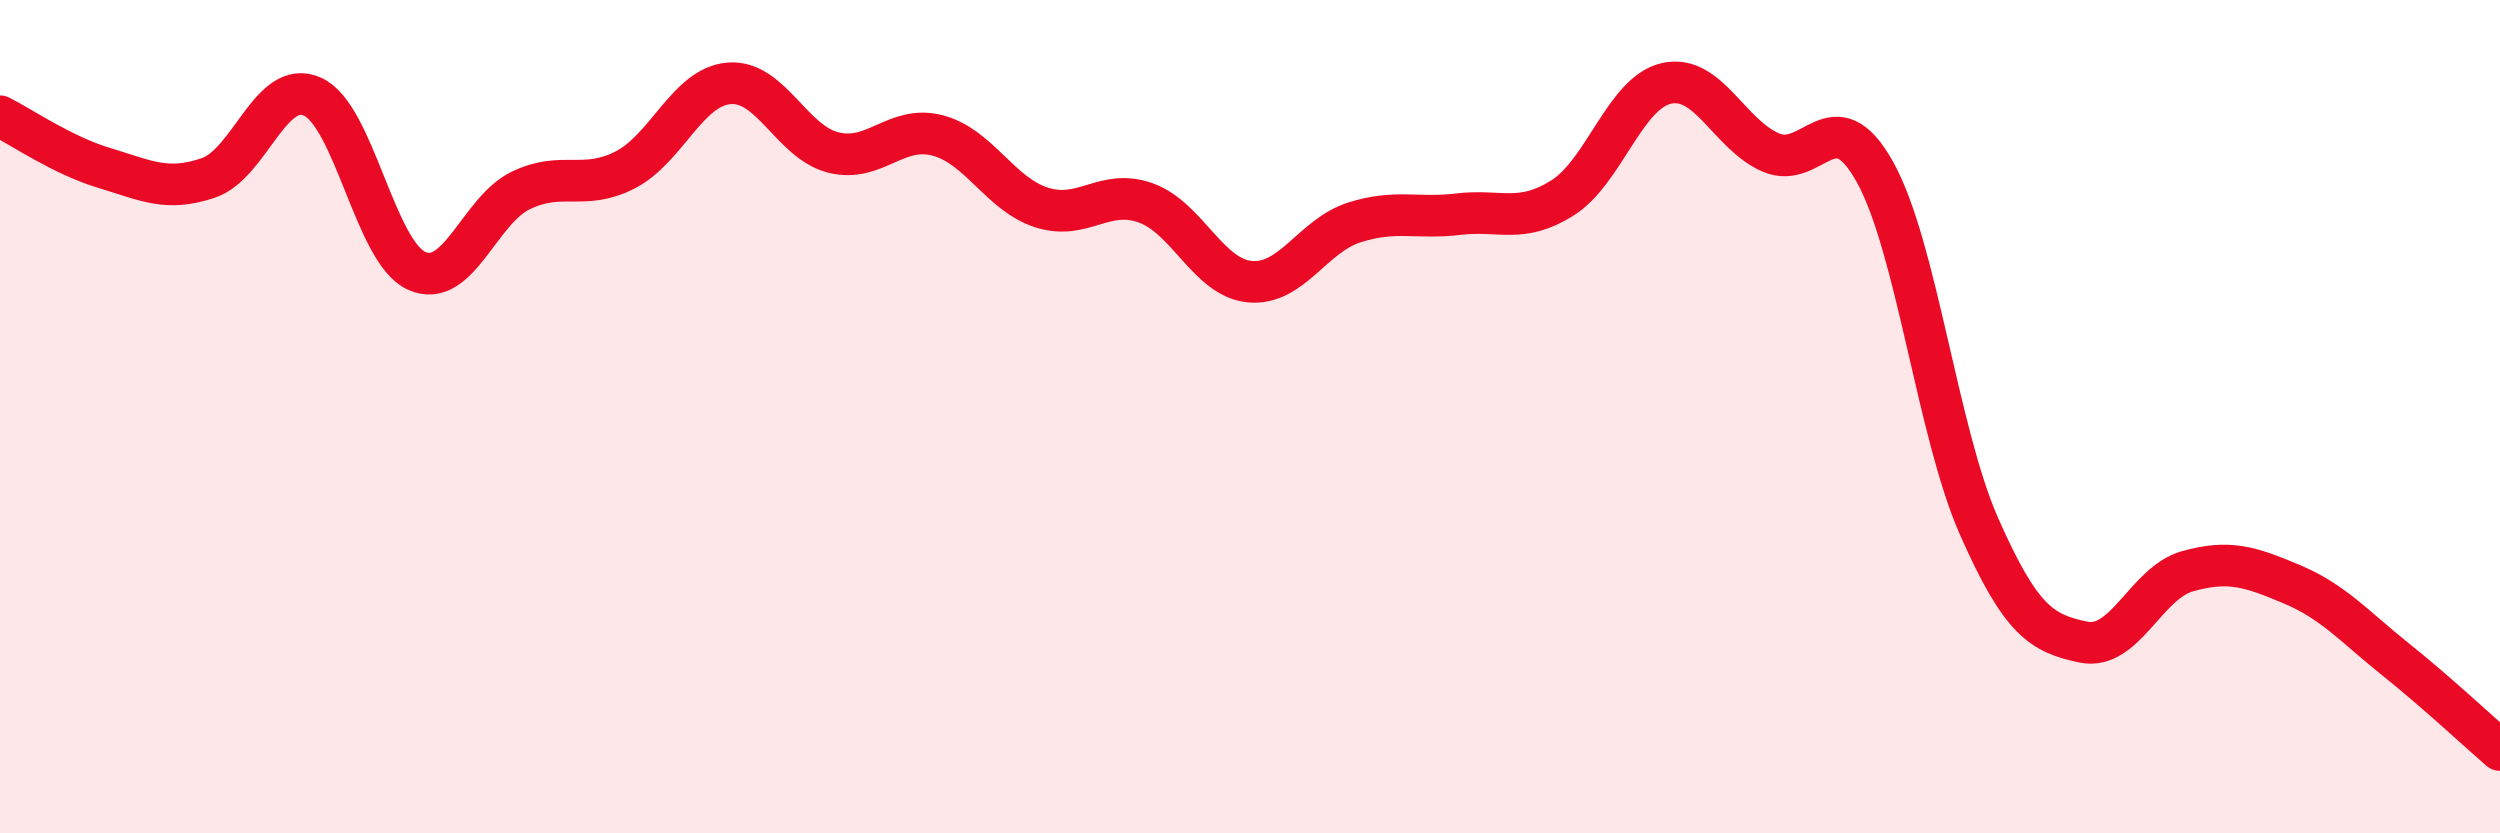 
    <svg width="60" height="20" viewBox="0 0 60 20" xmlns="http://www.w3.org/2000/svg">
      <path
        d="M 0,2.79 C 0.5,3.04 1.5,3.73 2.5,4.03 C 3.5,4.33 4,4.61 5,4.27 C 6,3.93 6.5,1.87 7.5,2.32 C 8.5,2.77 9,6.05 10,6.5 C 11,6.95 11.5,5.05 12.5,4.57 C 13.5,4.09 14,4.59 15,4.08 C 16,3.57 16.5,2.08 17.5,2 C 18.5,1.92 19,3.41 20,3.66 C 21,3.91 21.5,2.99 22.5,3.25 C 23.5,3.51 24,4.66 25,4.98 C 26,5.3 26.5,4.51 27.5,4.87 C 28.5,5.23 29,6.67 30,6.76 C 31,6.85 31.5,5.66 32.5,5.34 C 33.5,5.02 34,5.26 35,5.14 C 36,5.02 36.5,5.38 37.5,4.75 C 38.5,4.12 39,2.22 40,2 C 41,1.78 41.5,3.23 42.5,3.66 C 43.5,4.09 44,2.33 45,4.13 C 46,5.93 46.5,10.38 47.5,12.64 C 48.5,14.9 49,15.2 50,15.41 C 51,15.62 51.5,13.99 52.5,13.71 C 53.5,13.43 54,13.6 55,14.02 C 56,14.44 56.5,15.03 57.5,15.83 C 58.5,16.63 59.5,17.57 60,18L60 20L0 20Z"
        fill="#EB0A25"
        opacity="0.1"
        stroke-linecap="round"
        stroke-linejoin="round"
      />
      <path
        d="M 0,2.79 C 0.5,3.04 1.5,3.73 2.5,4.03 C 3.5,4.33 4,4.61 5,4.27 C 6,3.93 6.5,1.87 7.5,2.32 C 8.5,2.77 9,6.05 10,6.5 C 11,6.95 11.5,5.05 12.5,4.57 C 13.5,4.09 14,4.59 15,4.08 C 16,3.57 16.5,2.08 17.5,2 C 18.5,1.92 19,3.41 20,3.66 C 21,3.91 21.5,2.99 22.5,3.25 C 23.5,3.51 24,4.66 25,4.98 C 26,5.3 26.5,4.51 27.5,4.87 C 28.5,5.23 29,6.67 30,6.76 C 31,6.85 31.5,5.66 32.5,5.34 C 33.5,5.02 34,5.26 35,5.14 C 36,5.02 36.5,5.38 37.5,4.75 C 38.5,4.12 39,2.22 40,2 C 41,1.78 41.5,3.23 42.5,3.66 C 43.5,4.09 44,2.33 45,4.13 C 46,5.93 46.5,10.38 47.5,12.64 C 48.5,14.9 49,15.2 50,15.41 C 51,15.62 51.5,13.99 52.5,13.71 C 53.5,13.43 54,13.6 55,14.02 C 56,14.44 56.5,15.03 57.5,15.83 C 58.5,16.63 59.5,17.57 60,18"
        stroke="#EB0A25"
        stroke-width="1"
        fill="none"
        stroke-linecap="round"
        stroke-linejoin="round"
      />
    </svg>
  